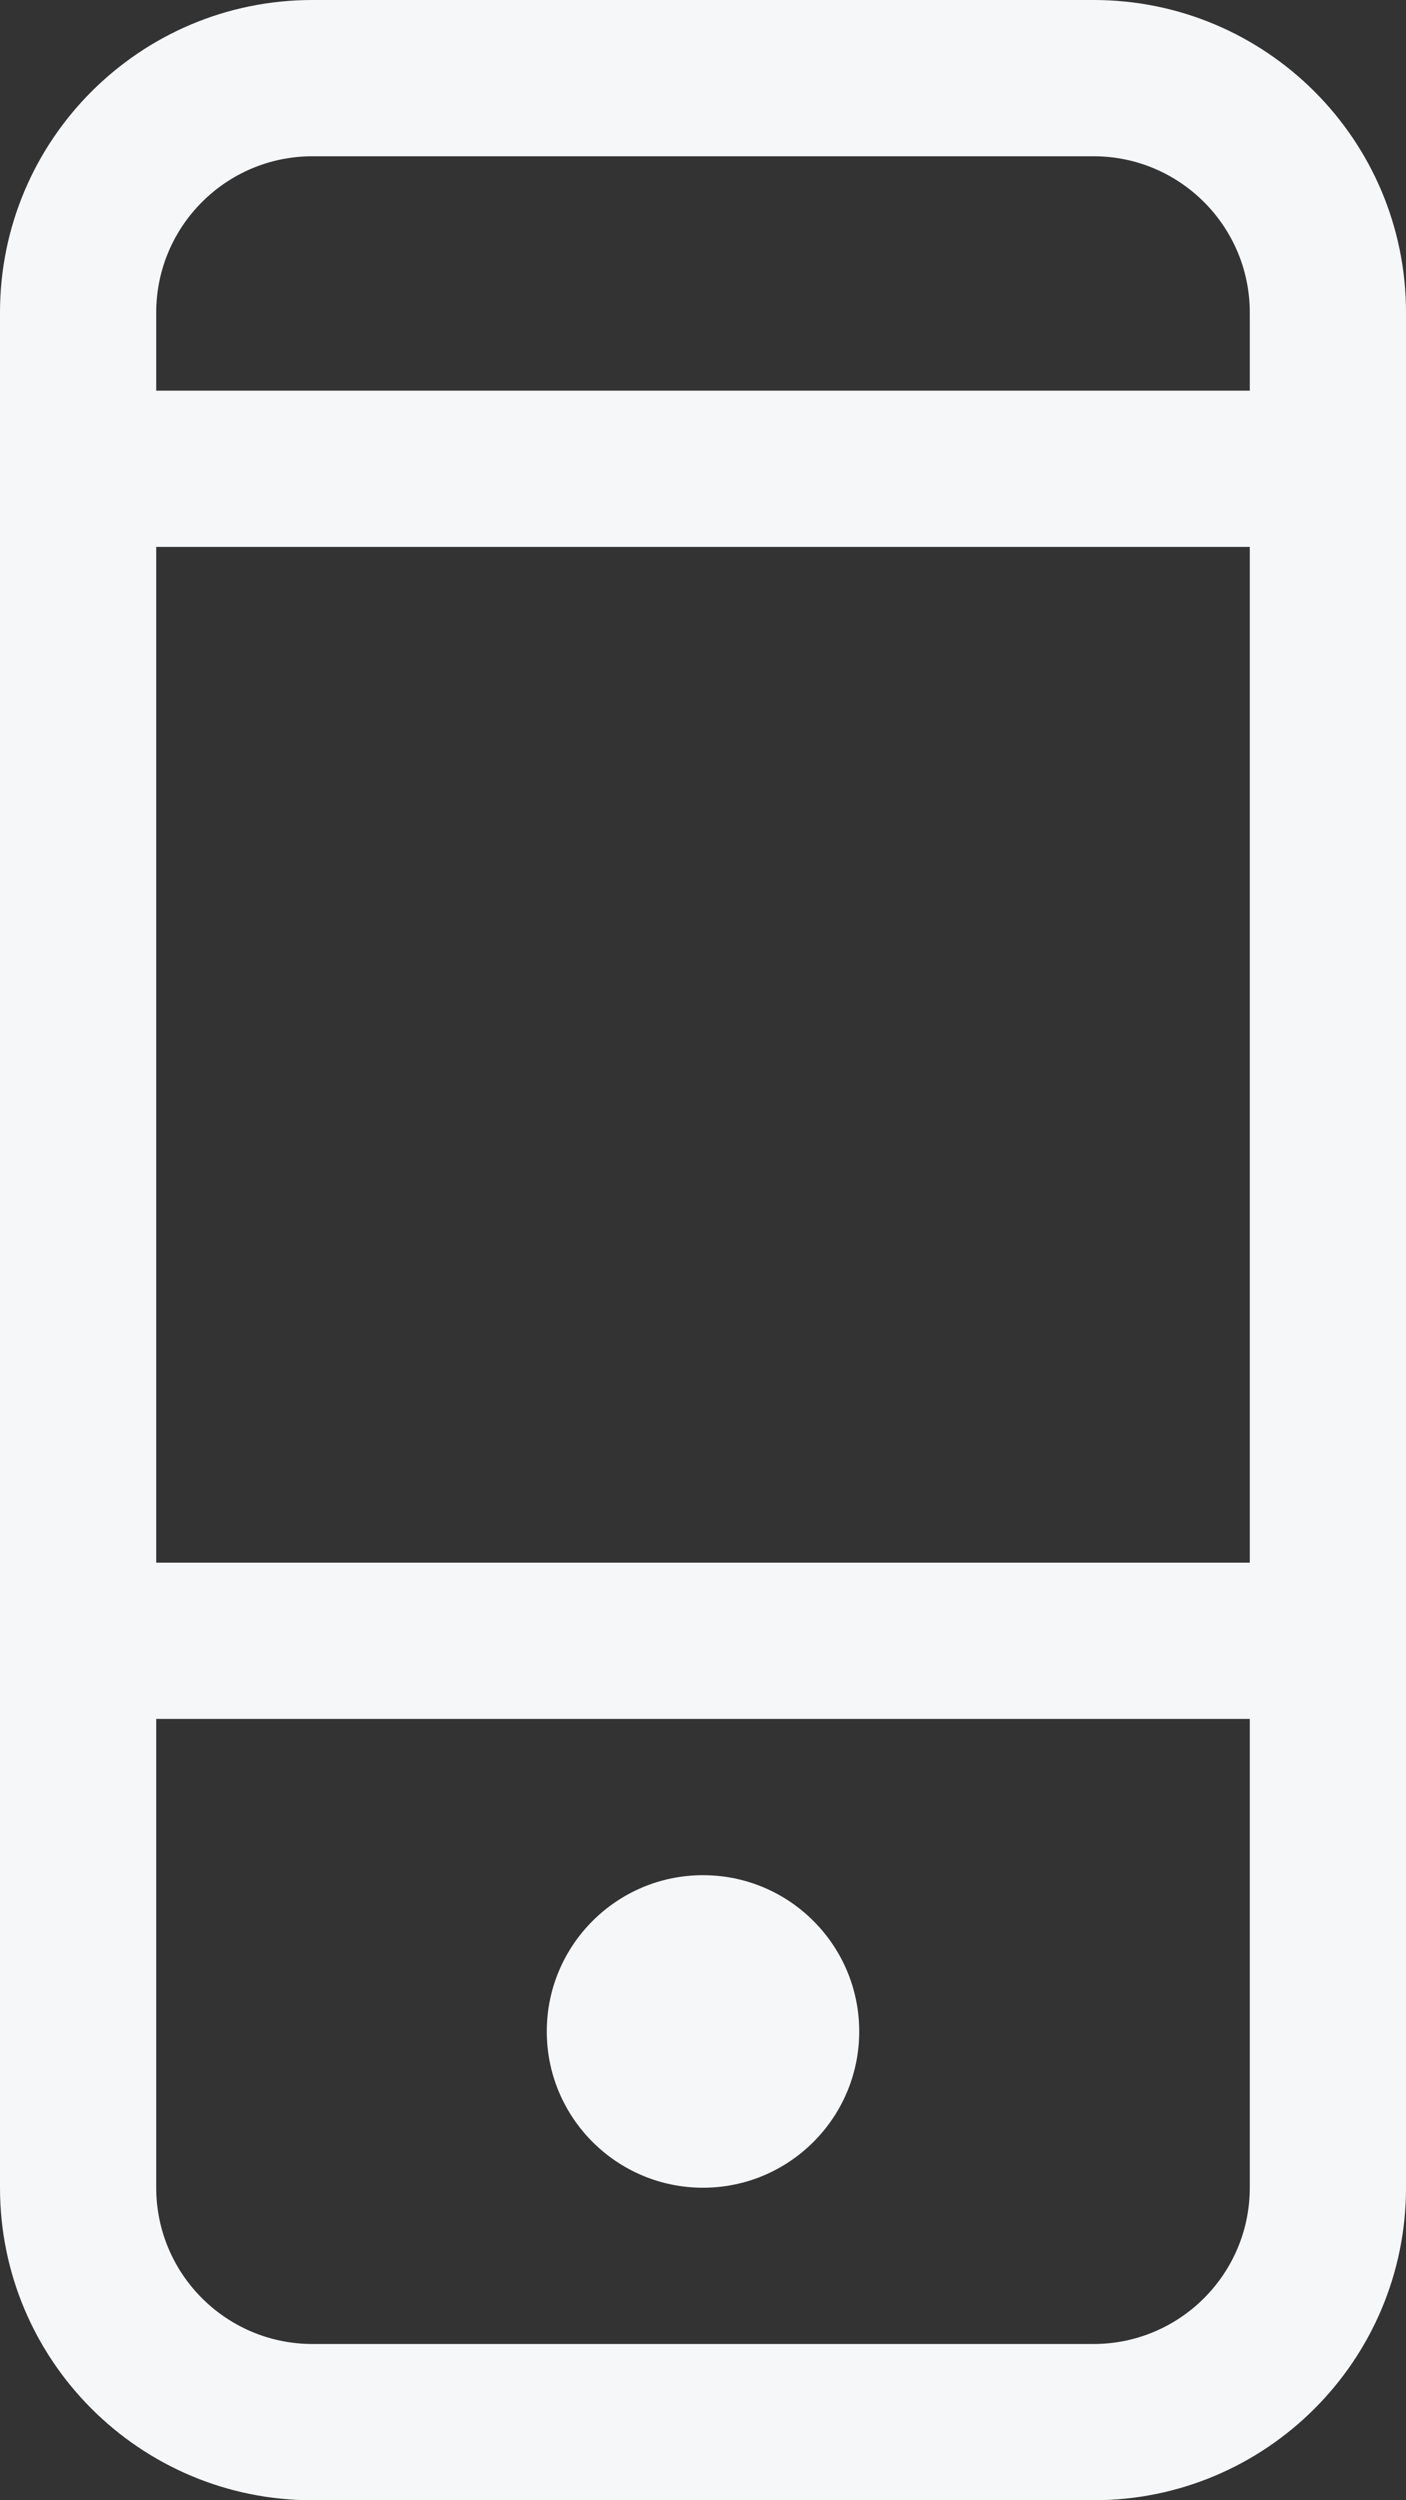 <svg xmlns="http://www.w3.org/2000/svg" width="18" height="32" viewBox="0 0 18 32" fill="none"><rect x="0" y="0" width="18" height="32" fill="#333333" stroke="none"/><path fill-rule="evenodd" clip-rule="evenodd" d="M16 5H2V4C2 2.896 2.896 2 4 2H14C15.104 2 16 2.896 16 4V5ZM2 7H16V20H2V7ZM16 28C16 29.104 15.104 30 14 30H4C2.896 30 2 29.104 2 28V22H16V28ZM14 0H4C1.791 0 0 1.791 0 4V28C0 30.209 1.791 32 4 32H14C16.209 32 18 30.209 18 28V4C18 1.791 16.209 0 14 0ZM9 28C10.104 28 11 27.104 11 26C11 24.896 10.104 24 9 24C7.896 24 7 24.896 7 26C7 27.104 7.896 28 9 28Z" fill="#F5F7F9"></path></svg>